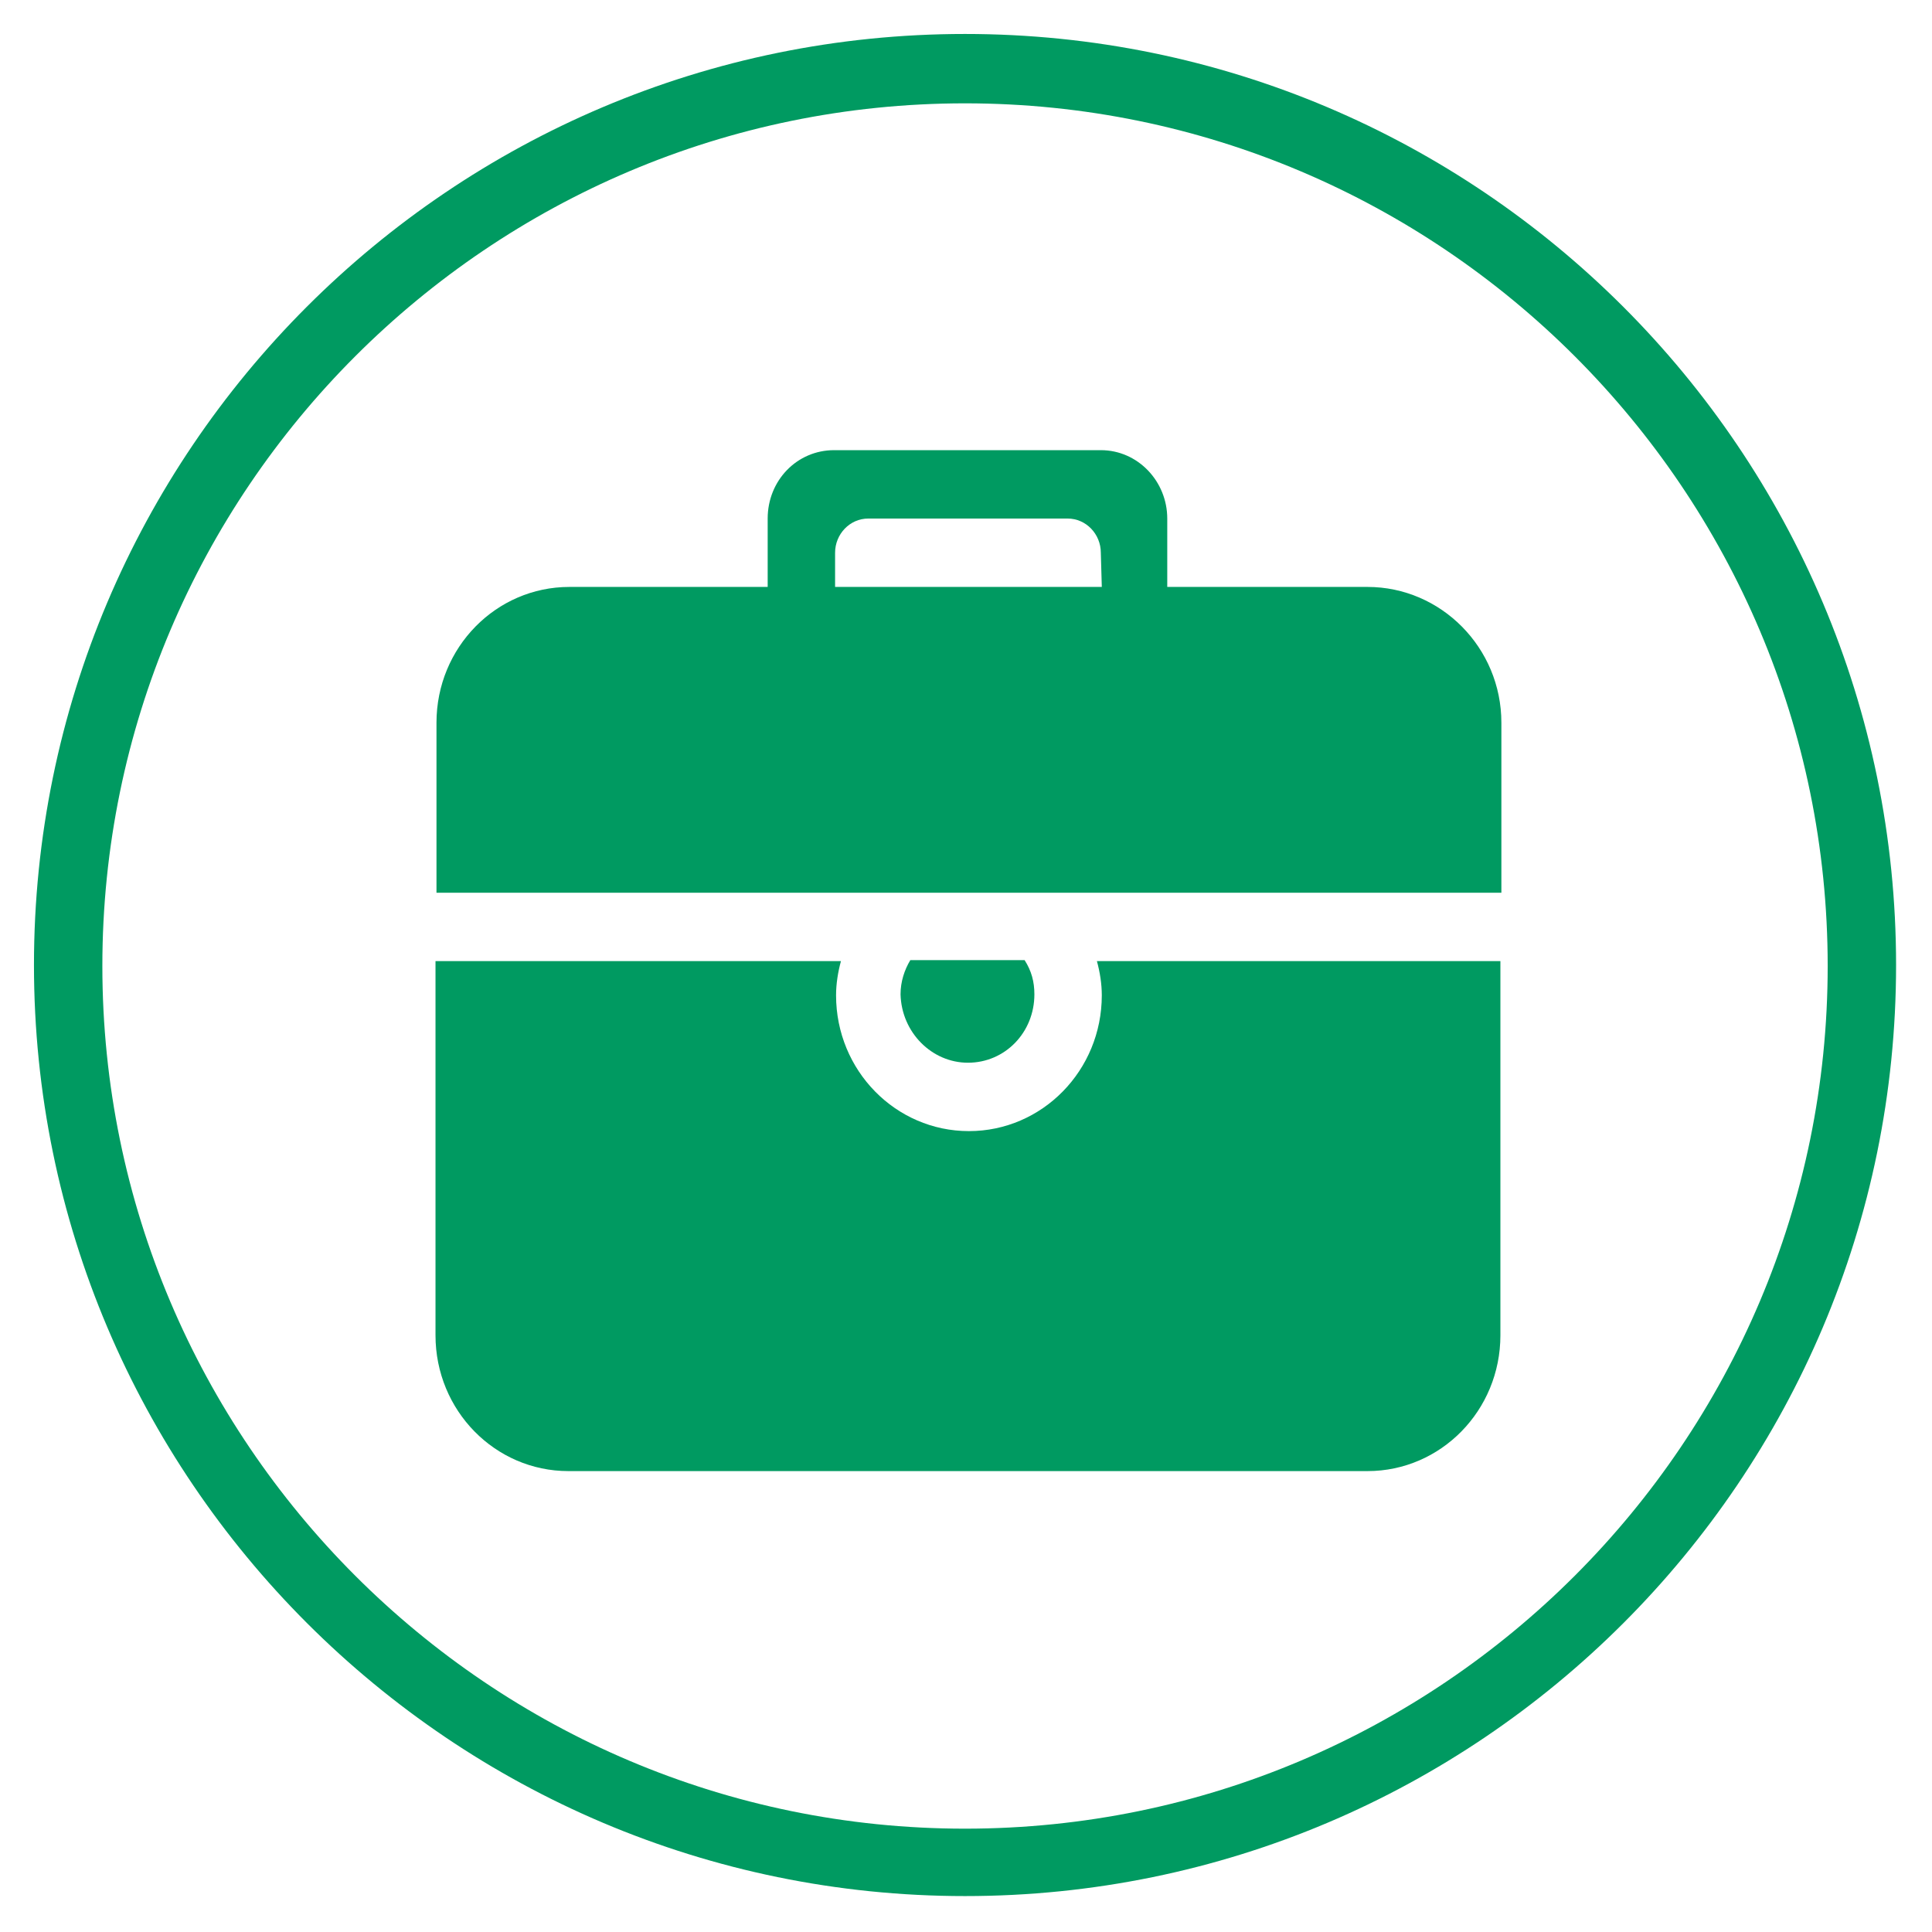 <?xml version="1.0" standalone="no"?><!DOCTYPE svg PUBLIC "-//W3C//DTD SVG 1.1//EN" "http://www.w3.org/Graphics/SVG/1.1/DTD/svg11.dtd"><svg t="1693835191284" class="icon" viewBox="0 0 1024 1024" version="1.1" xmlns="http://www.w3.org/2000/svg" p-id="13777" width="32" height="32" xmlns:xlink="http://www.w3.org/1999/xlink"><path d="M511.482 1004.96c-271.853 0-493.478-221.107-493.478-493.478s221.107-493.478 493.478-493.478 493.478 221.107 493.478 493.478-221.107 493.478-493.478 493.478z m0-950.191c-252.176 0-457.231 205.055-457.231 457.231 0 252.176 205.055 457.231 457.231 457.231 252.176 0 457.231-205.055 457.231-457.231 0-252.176-205.055-457.231-457.231-457.231z" fill="#009a61" p-id="13778"></path><path d="M724.822 311.088h-106.152v-36.247c0-19.677-15.534-36.247-35.211-36.247h-141.364c-19.677 0-35.211 16.052-35.211 36.247v36.247H301.767c-38.836 0-70.423 32.105-70.423 71.976v90.1h564.419v-90.1c0-39.872-32.105-71.976-70.941-71.976z m-140.846 0h-141.364v-18.124c0-9.838 7.767-18.124 17.606-18.124h105.634c9.838 0 17.606 8.285 17.606 18.124l0.518 18.124z m-70.941 252.176c19.677 0 35.211-16.052 35.211-36.247 0-6.732-1.553-12.428-5.178-18.124h-60.584c-3.107 5.178-5.178 11.392-5.178 18.124 0.518 20.195 16.57 36.247 35.729 36.247z" fill="#009a61" p-id="13779"></path><path d="M581.387 509.411c1.553 5.696 2.589 11.91 2.589 18.124 0 39.872-31.587 71.976-70.423 71.976s-70.423-32.105-70.423-71.976c0-6.214 1.036-12.428 2.589-18.124H230.826v198.323c0 39.872 31.587 71.976 70.423 71.976h423.573c38.836 0 70.423-32.105 70.423-71.976v-198.323h-213.858z" fill="#009a61" p-id="13780"></path></svg>